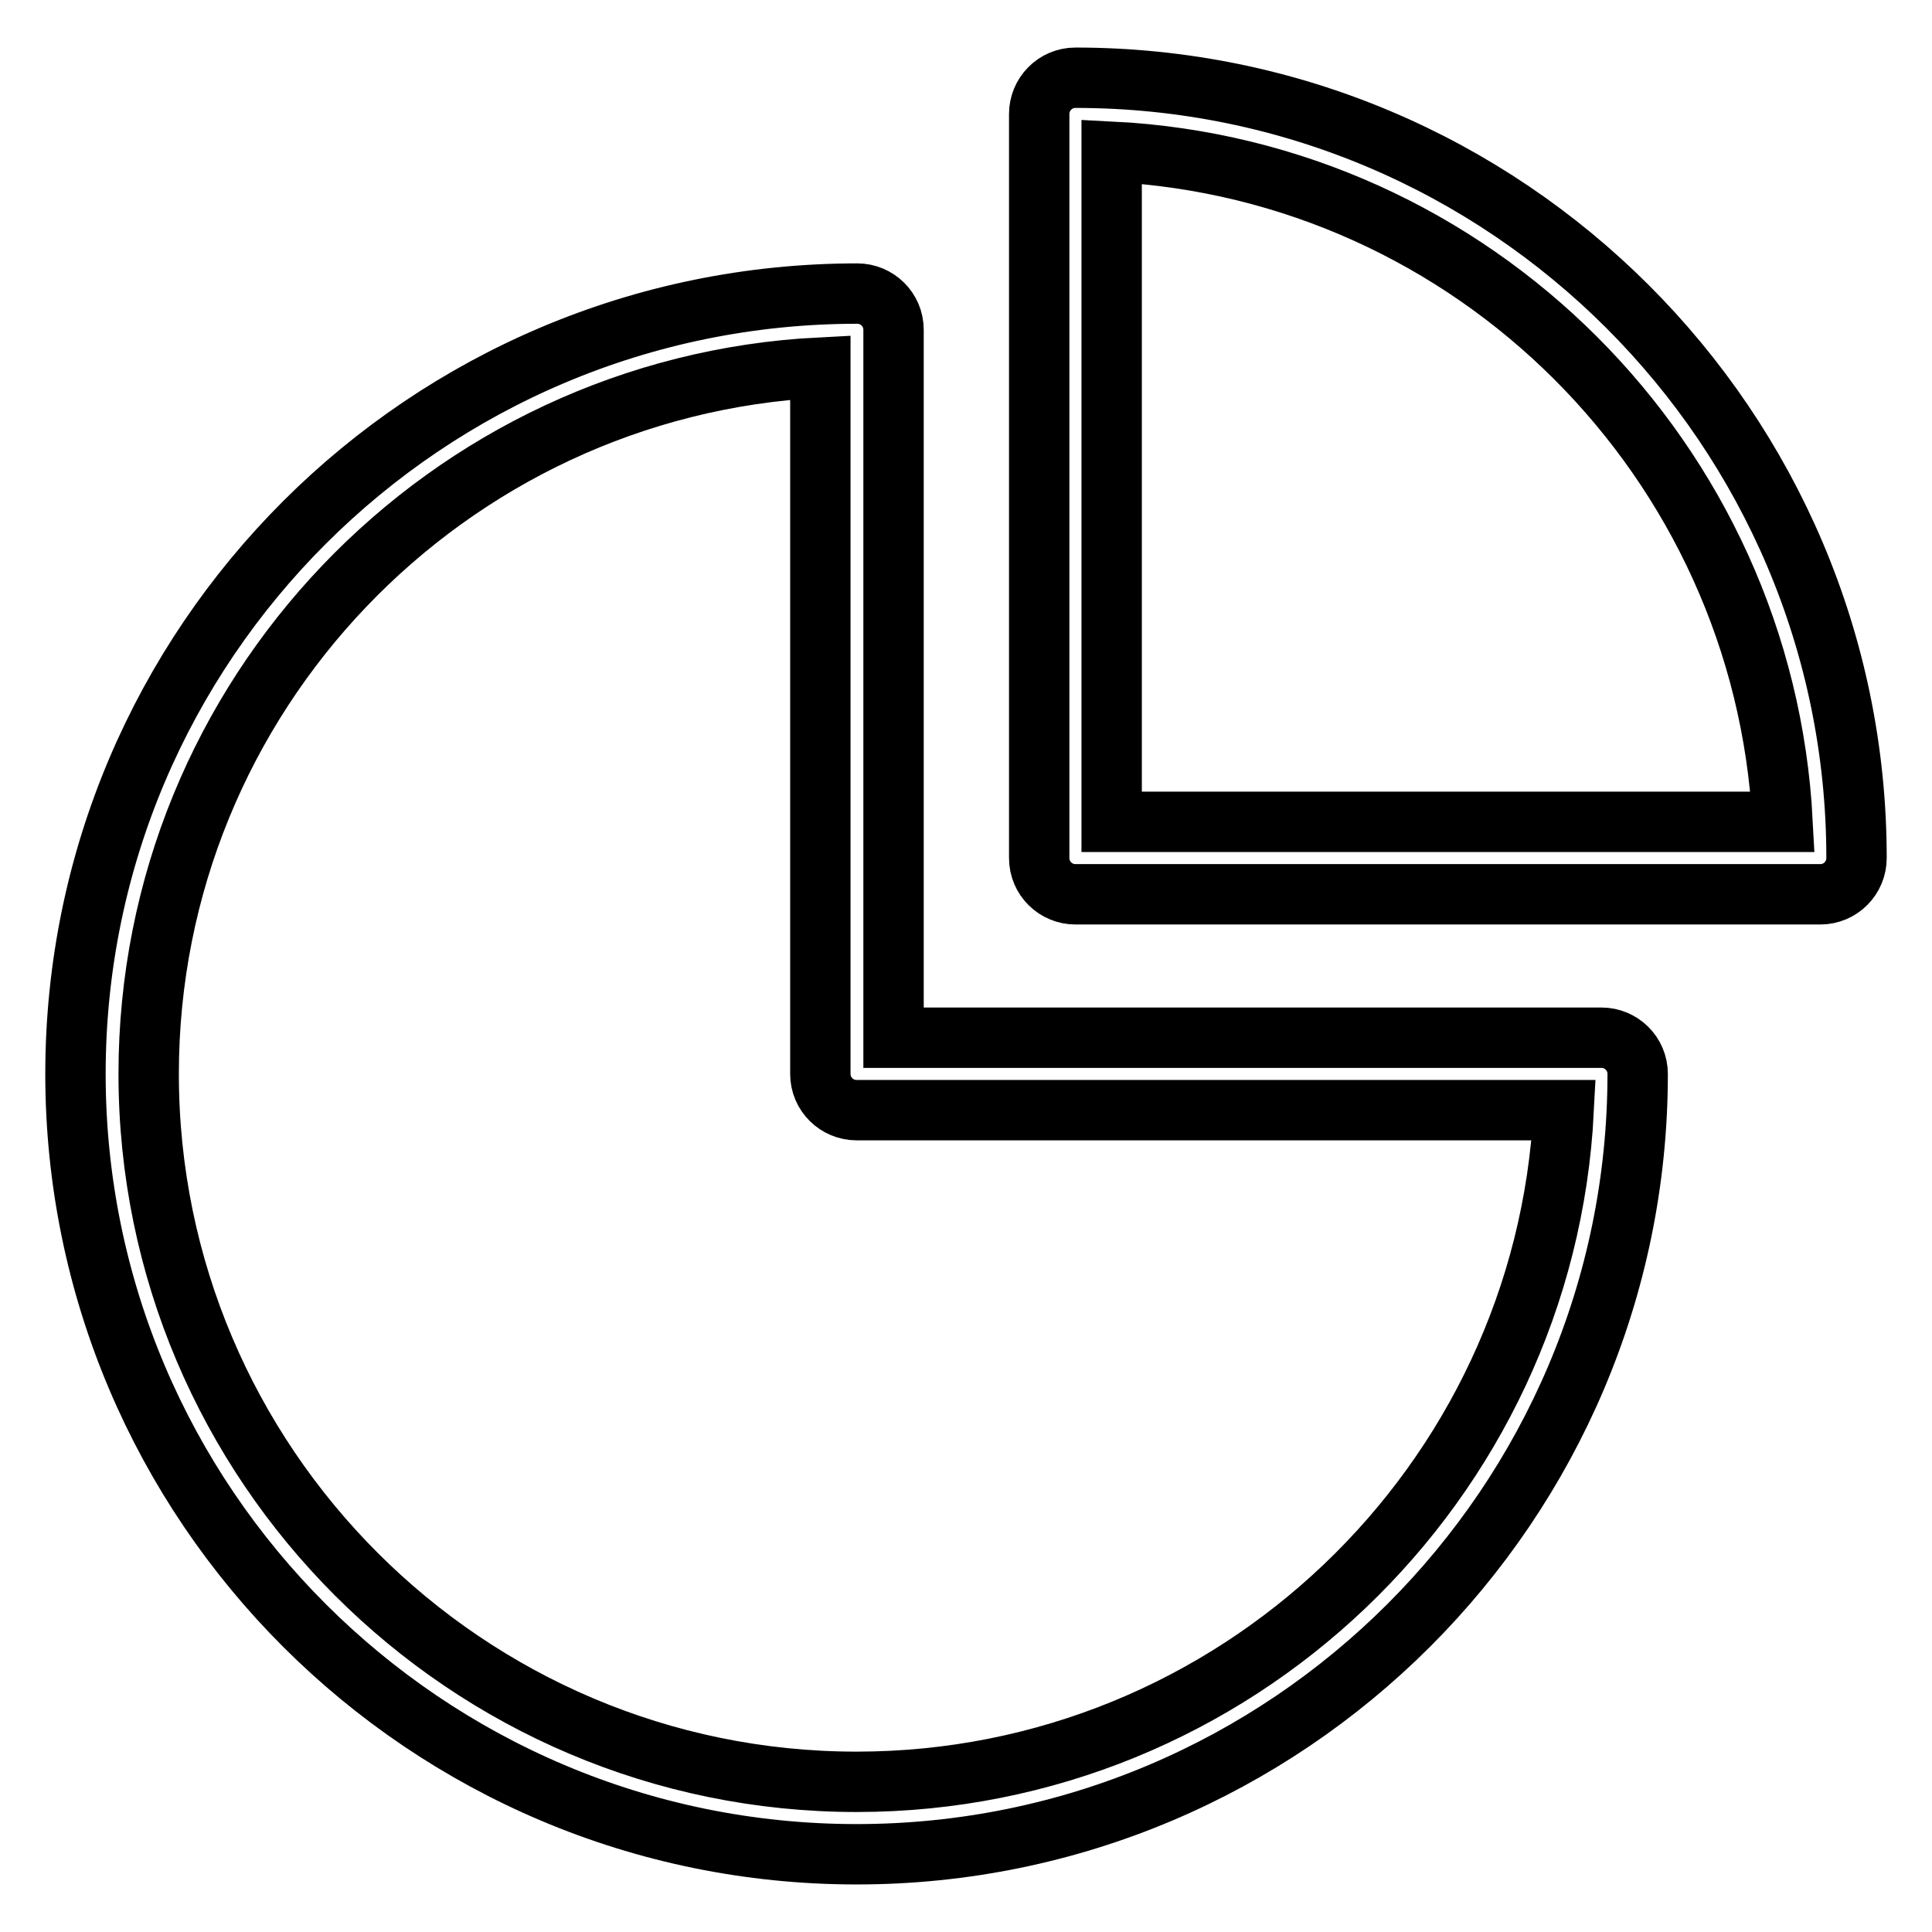 <?xml version="1.0" encoding="utf-8"?>
<!-- Svg Vector Icons : http://www.onlinewebfonts.com/icon -->
<!DOCTYPE svg PUBLIC "-//W3C//DTD SVG 1.1//EN" "http://www.w3.org/Graphics/SVG/1.1/DTD/svg11.dtd">
<svg version="1.1" xmlns="http://www.w3.org/2000/svg" xmlns:xlink="http://www.w3.org/1999/xlink" x="0px" y="0px" viewBox="0 0 256 256" enable-background="new 0 0 256 256" xml:space="preserve">
<g> <path stroke-width="8" fill-opacity="0" stroke="#000000"  d="M142.5,10.3c-2.7,0-4.8,2.2-4.8,4.8v98.6c0,2.7,2.2,4.8,4.8,4.8h98.7c2.7,0,4.8-2.2,4.8-4.8 C246,56.7,199.6,10.3,142.5,10.3z M147.3,108.9V20.1c47.9,2.4,86.4,40.9,88.9,88.8H147.3z M212.2,137.5h-93.8V43.7 c0-2.7-2.2-4.8-4.8-4.8C56.4,38.9,10,85.3,10,142.3c0,57,46.4,103.4,103.5,103.4c57.1,0,103.5-46.4,103.5-103.4 C217,139.6,214.8,137.5,212.2,137.5z M113.5,236.1c-51.7,0-93.8-42.1-93.8-93.8c0-50.1,39.5-91.1,89-93.6v93.6 c0,2.7,2.2,4.8,4.8,4.8h93.7C204.7,196.6,163.6,236.1,113.5,236.1z"/></g>
</svg>